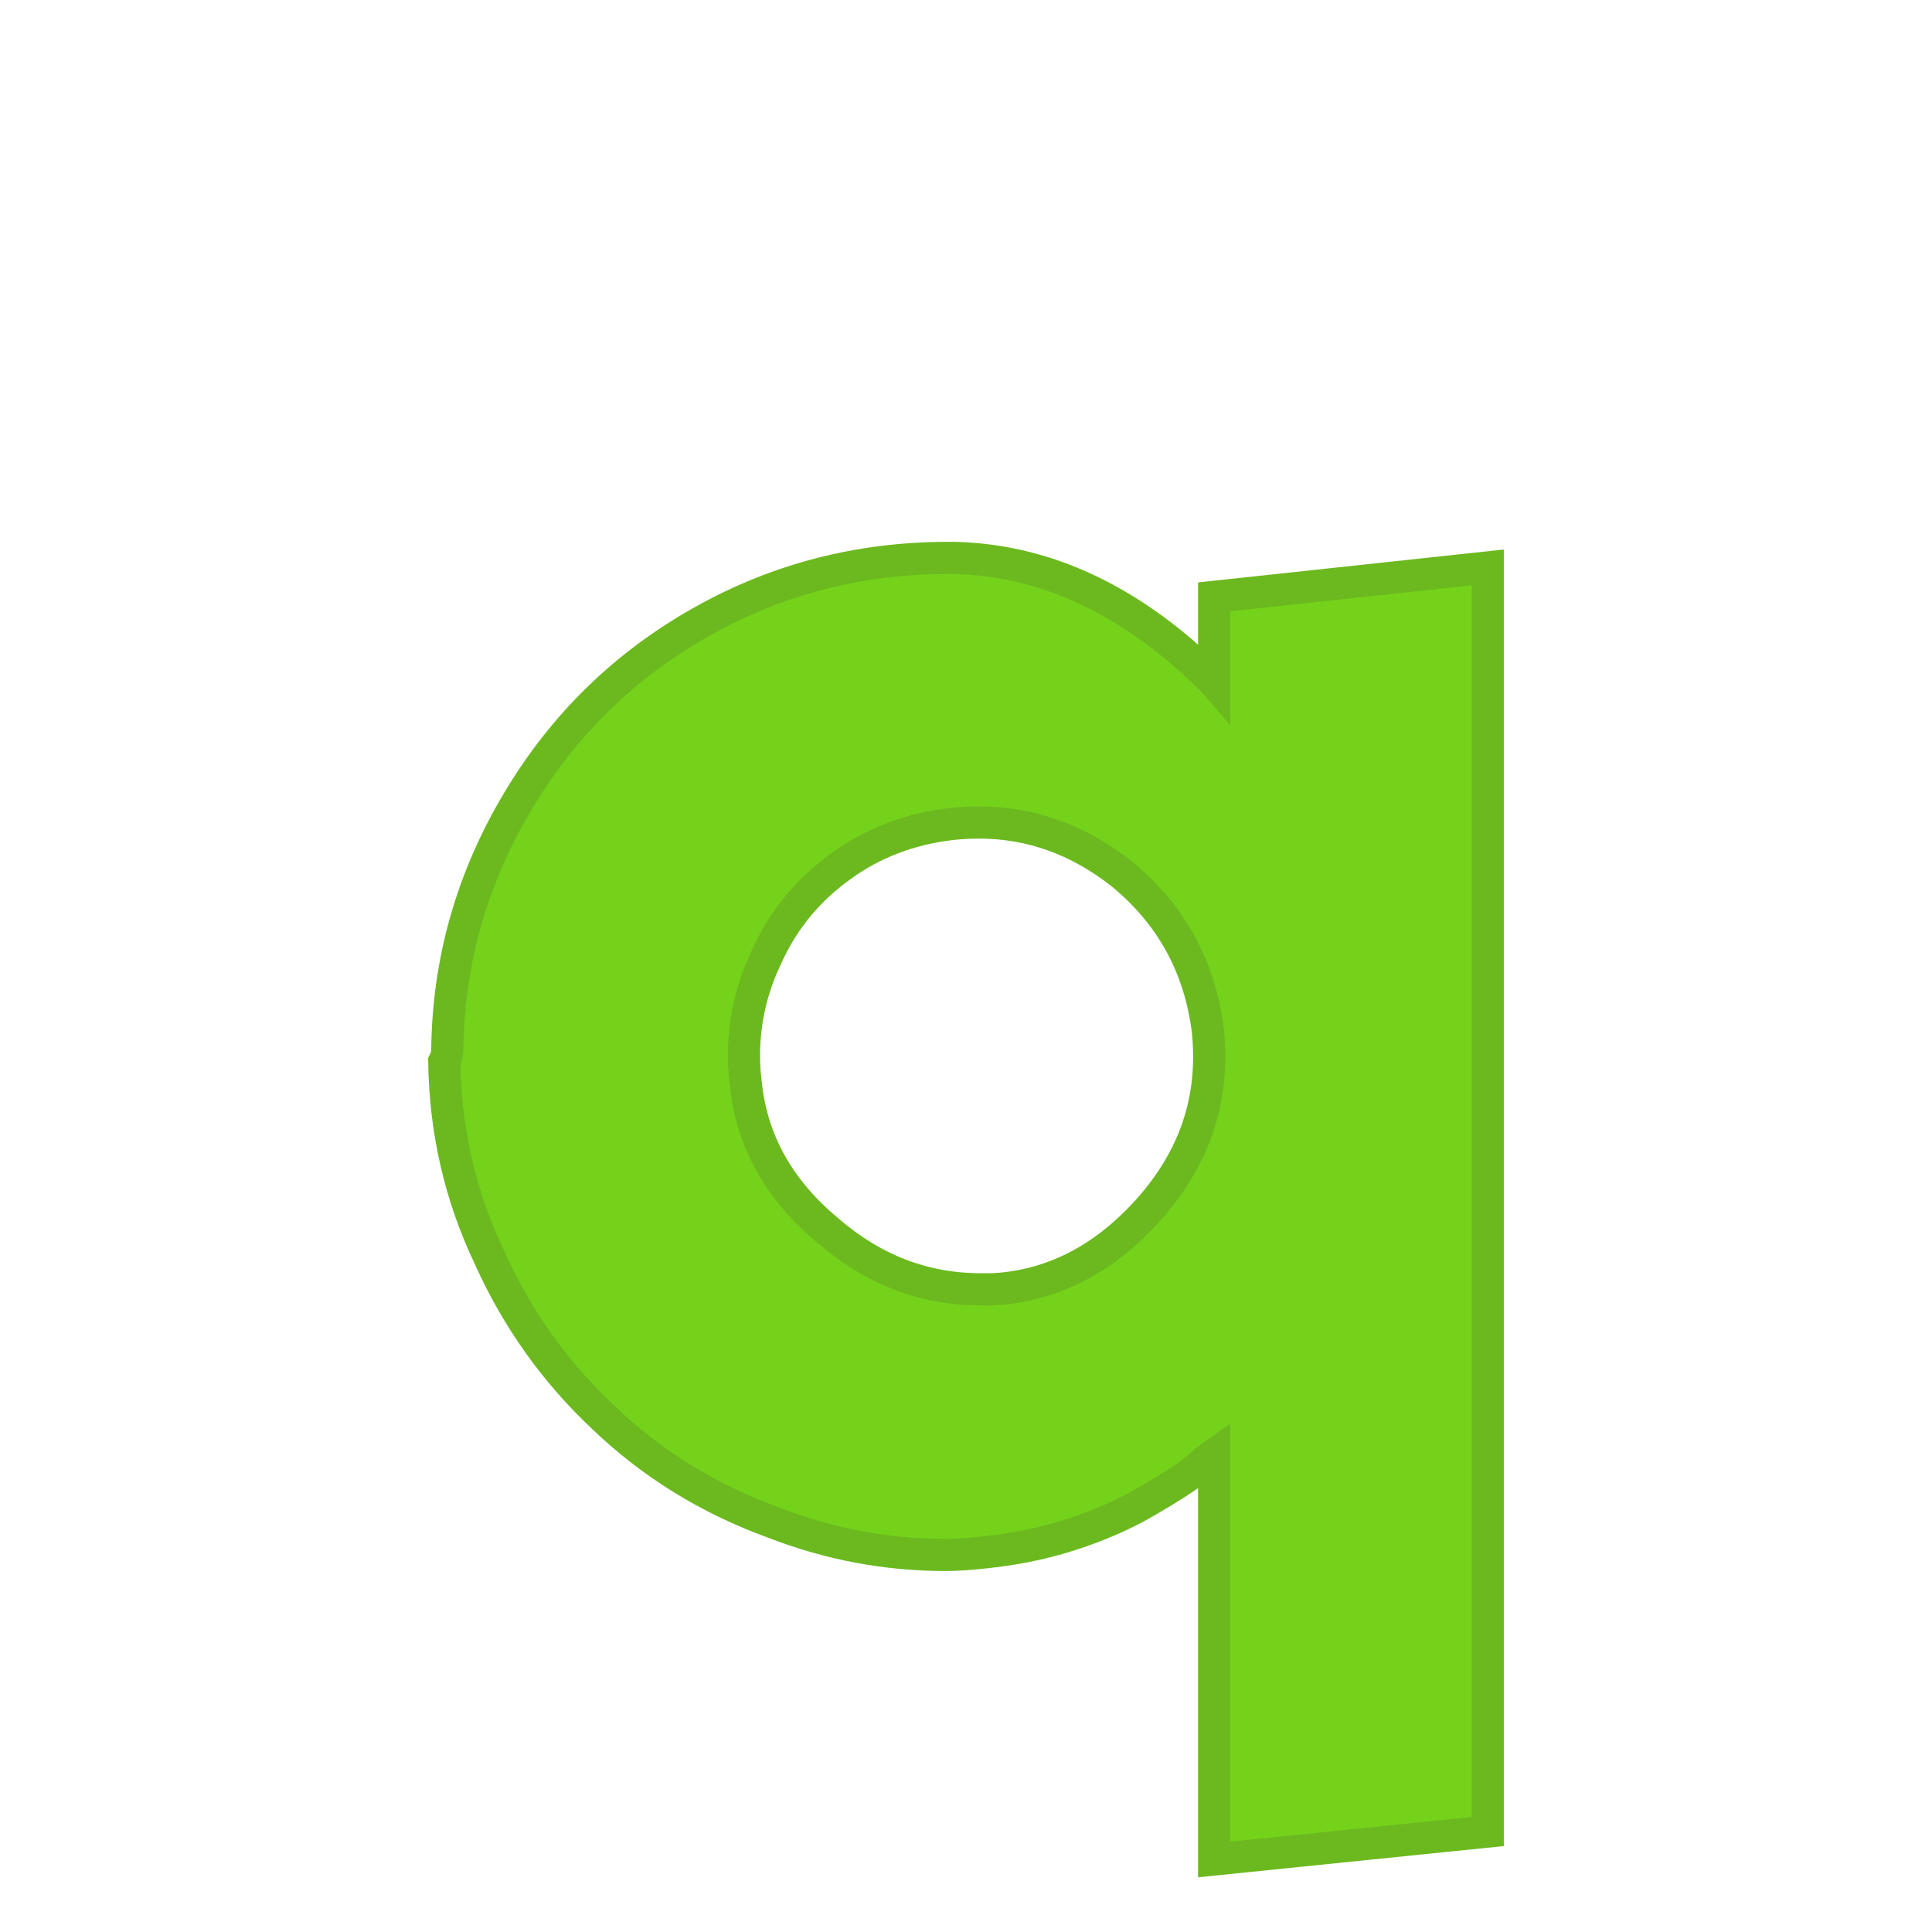 <?xml version="1.0" encoding="UTF-8" standalone="no"?>
<!-- Created with Inkscape (http://www.inkscape.org/) -->

<svg
   xmlns:dc="http://purl.org/dc/elements/1.1/"
   xmlns:cc="http://creativecommons.org/ns#"
   xmlns:rdf="http://www.w3.org/1999/02/22-rdf-syntax-ns#"
   xmlns:svg="http://www.w3.org/2000/svg"
   xmlns="http://www.w3.org/2000/svg"
   xmlns:sodipodi="http://sodipodi.sourceforge.net/DTD/sodipodi-0.dtd"
   xmlns:inkscape="http://www.inkscape.org/namespaces/inkscape"
   width="120"
   height="120"
   viewBox="0 0 31.75 31.75"
   version="1.1"
   id="svg8"
   inkscape:version="0.92.1 r15371"
   sodipodi:docname="lowerQ.svg">
  <defs
     id="defs2" />
  <sodipodi:namedview
     id="base"
     pagecolor="#ffffff"
     bordercolor="#666666"
     borderopacity="1.0"
     inkscape:pageopacity="0.0"
     inkscape:pageshadow="2"
     inkscape:zoom="0.35355339"
     inkscape:cx="7.8837292"
     inkscape:cy="62.039054"
     inkscape:document-units="mm"
     inkscape:current-layer="text1005"
     showgrid="false"
     units="px"
     inkscape:window-width="938"
     inkscape:window-height="1051"
     inkscape:window-x="0"
     inkscape:window-y="0"
     inkscape:window-maximized="0" />
  <g
     inkscape:label="Calque 1"
     inkscape:groupmode="layer"
     id="layer1"
     transform="translate(0,-265.25)">
    <g
       aria-label="a"
       style="font-style:normal;font-variant:normal;font-weight:normal;font-stretch:normal;font-size:25.4px;line-height:1.25;font-family:Kabel;-inkscape-font-specification:Kabel;letter-spacing:0px;word-spacing:0px;fill:#e77936;fill-opacity:1;stroke:#b95c1f;stroke-width:0.529;stroke-miterlimit:4;stroke-dasharray:none;stroke-opacity:1"
       id="text817"
       transform="translate(1.705,-3.679)">
      <g
         aria-label="bcdefghijklmnopqrstuvwxyz

ABCDEFGHIJKLMNOPQRSTUVWXYZ"
         style="font-style:normal;font-variant:normal;font-weight:normal;font-stretch:normal;font-size:25.4px;line-height:1.25;font-family:Kabel;-inkscape-font-specification:Kabel;letter-spacing:0px;word-spacing:0px;fill:#e77936;fill-opacity:1;stroke:#b95c1f;stroke-width:0.529;stroke-miterlimit:4;stroke-dasharray:none;stroke-opacity:1"
         id="text1005">
        <path
           inkscape:connector-curvature="0"
           d="m 14.614,290.117 q 1.494,-0.081 2.617,-1.377 0.936,-1.091 0.936,-2.437 0,-0.229 -0.025,-0.459 -0.205,-1.569 -1.42,-2.561 -1.067,-0.837 -2.338,-0.837 -0.229,0 -0.459,0.025 -1.042,0.124 -1.829,0.707 -0.812,0.589 -1.215,1.501 -0.36,0.763 -0.36,1.6 0,0.205 0.025,0.409 0.13,1.445 1.352,2.462 1.116,0.967 2.511,0.967 0.099,0 0.205,0 z m 3.634,-9.984 v -1.395 l 4.496,-0.484 v 20.774 l -4.496,0.459 v -6.654 q -0.105,0.074 -0.31,0.254 -0.223,0.18 -0.788,0.508 -0.558,0.329 -1.271,0.558 -0.707,0.229 -1.569,0.304 -0.254,0.025 -0.484,0.025 -1.451,0 -2.822,-0.533 -1.6,-0.583 -2.791,-1.724 -1.197,-1.122 -1.879,-2.642 -0.713,-1.501 -0.738,-3.206 0.05,-0.099 0.05,-0.198 0.025,-2.189 1.166,-4.093 1.122,-1.879 3.026,-2.946 1.854,-1.042 4.037,-1.042 0.05,0 0.099,0 2.288,0.05 4.273,2.034 z"
           style="font-style:normal;font-variant:normal;font-weight:normal;font-stretch:normal;font-size:25.4px;line-height:1.25;font-family:Kabel;-inkscape-font-specification:Kabel;letter-spacing:0px;word-spacing:0px;fill:#75d21b;fill-opacity:1;stroke:#6bb91f;stroke-width:0.529;stroke-miterlimit:4;stroke-dasharray:none;stroke-opacity:1"
           id="path1041" />
      </g>
    </g>
  </g>
</svg>
